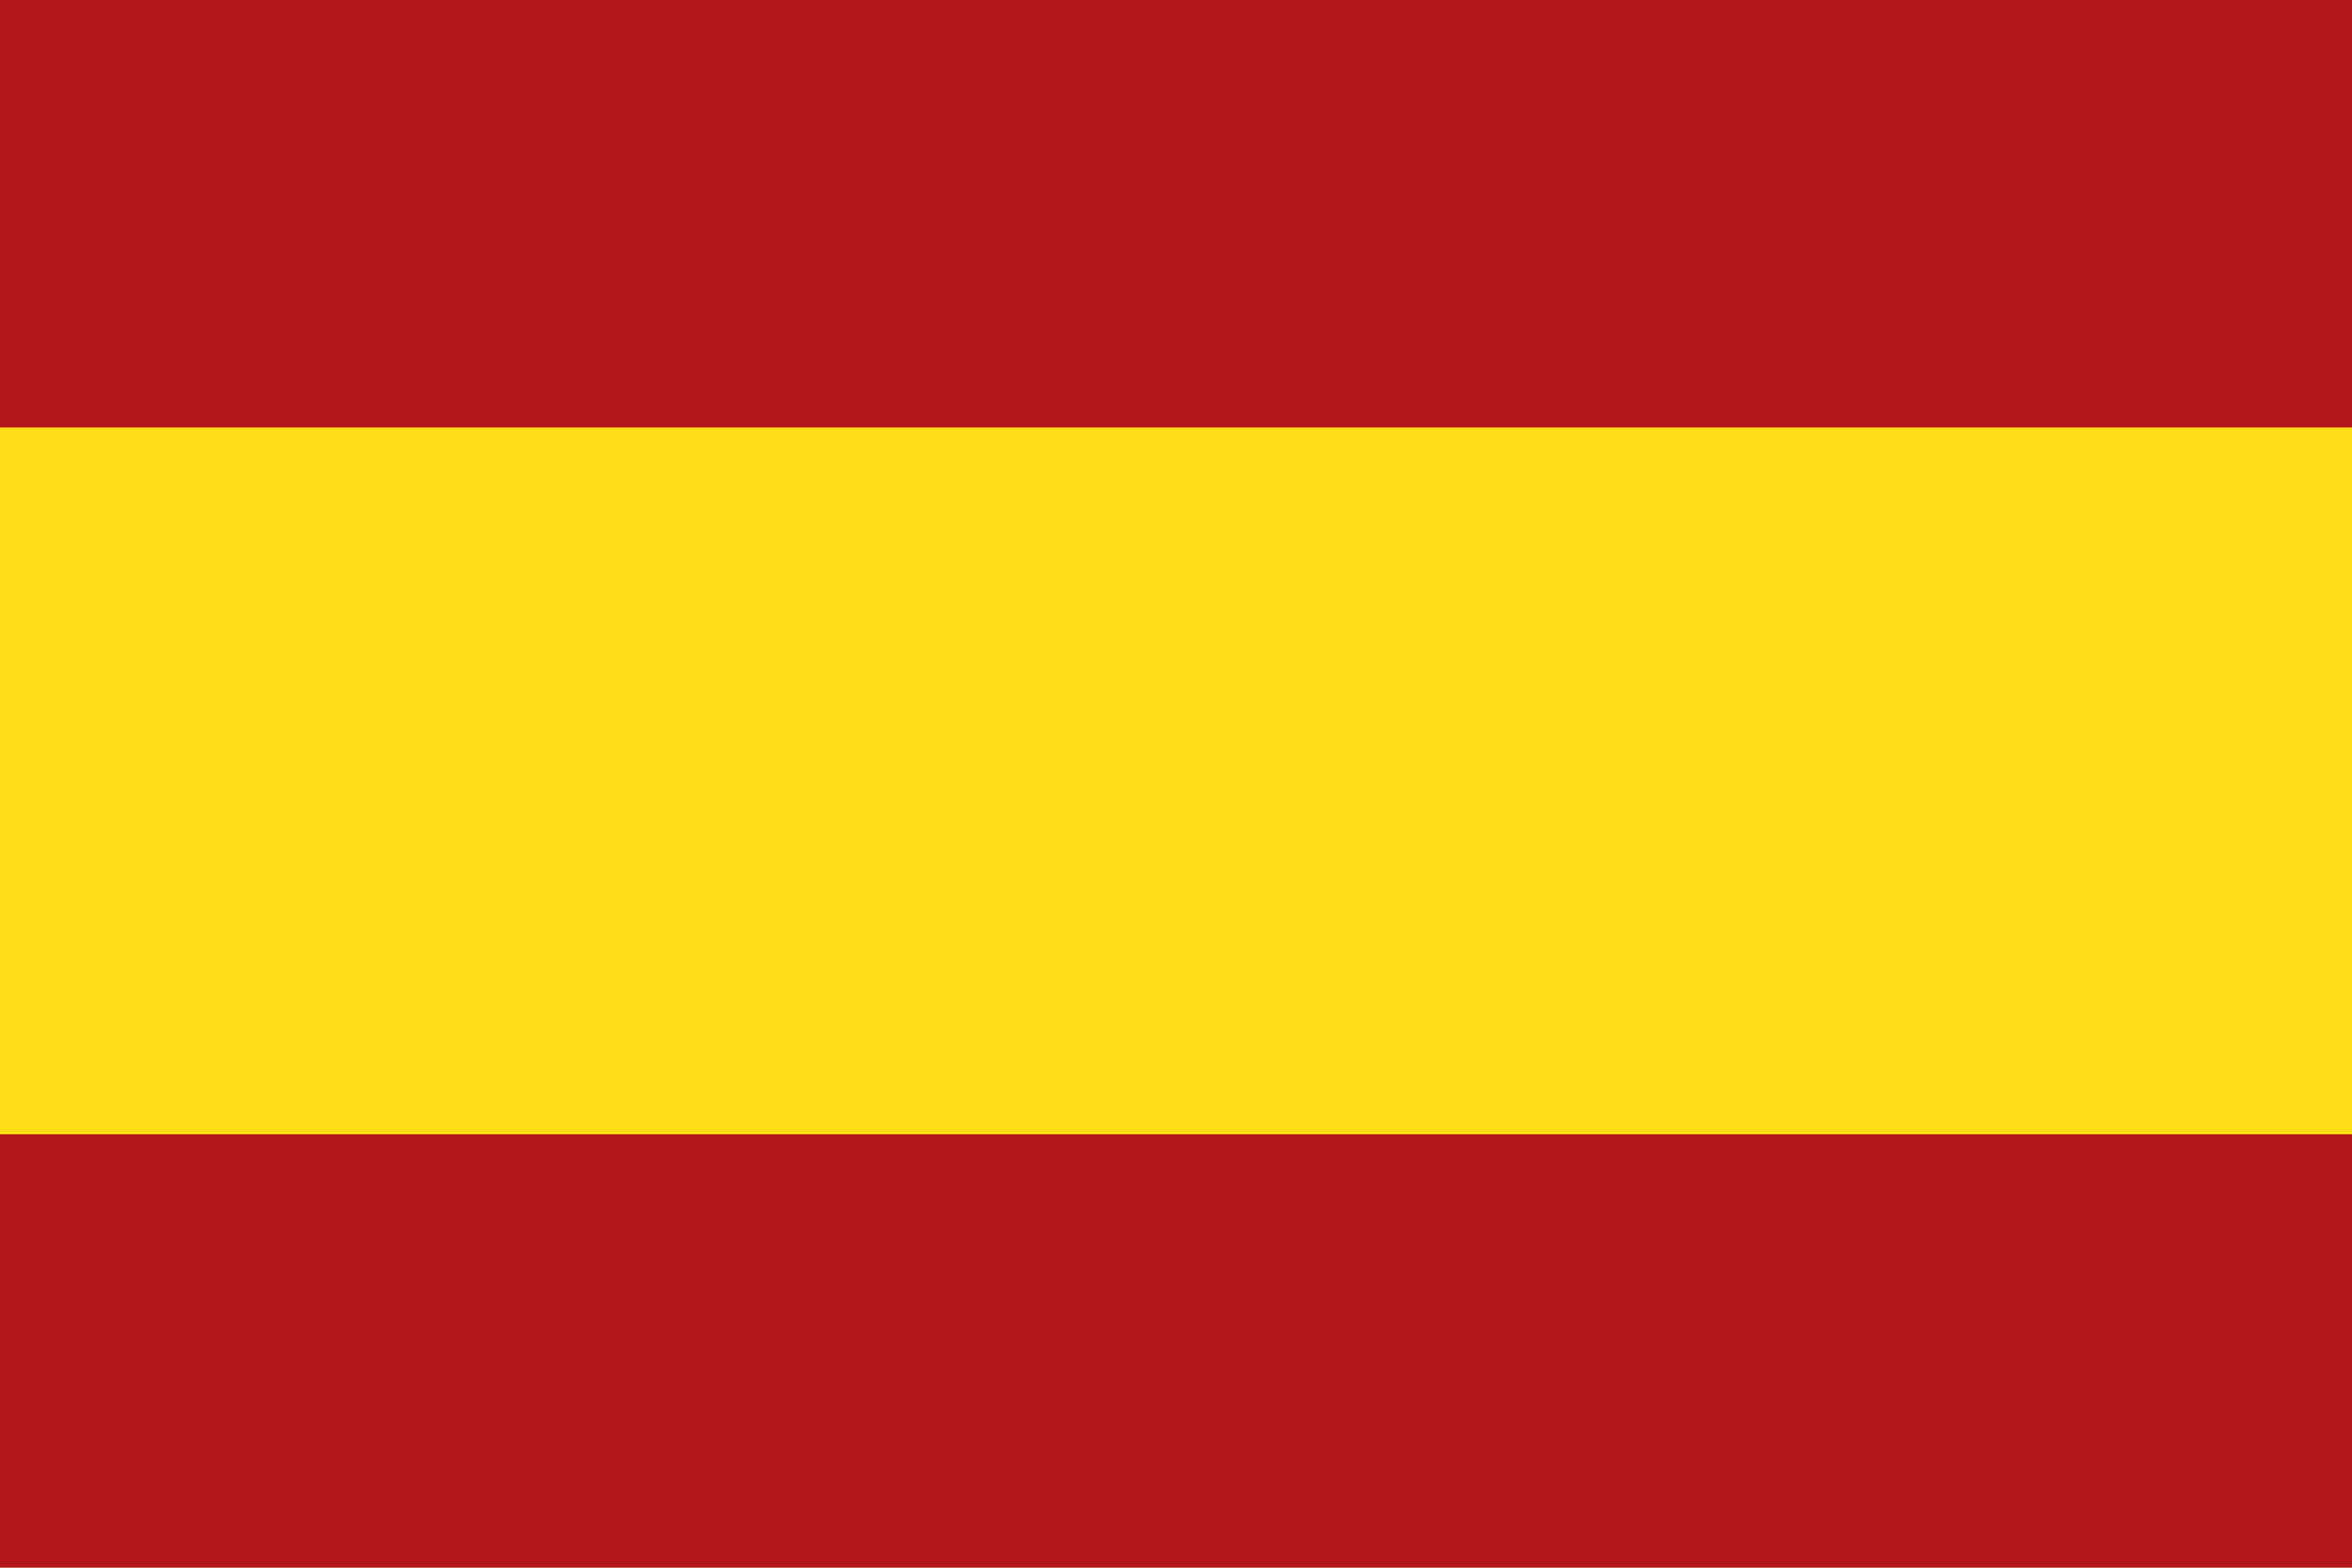 <?xml version="1.0" encoding="UTF-8"?>
<svg id="Laag_2" data-name="Laag 2" xmlns="http://www.w3.org/2000/svg" viewBox="0 0 30 20">
  <defs>
    <style>
      .cls-1 {
        fill: #ffde17;
      }

      .cls-2 {
        fill: #b2151b;
      }
    </style>
  </defs>
  <g id="Laag_2-2" data-name="Laag 2">
    <g id="Spain_flag" data-name="Spain flag">
      <g>
        <rect class="cls-2" width="30" height="20"/>
        <rect class="cls-1" y="5.453" width="30" height="9.018"/>
      </g>
    </g>
  </g>
</svg>